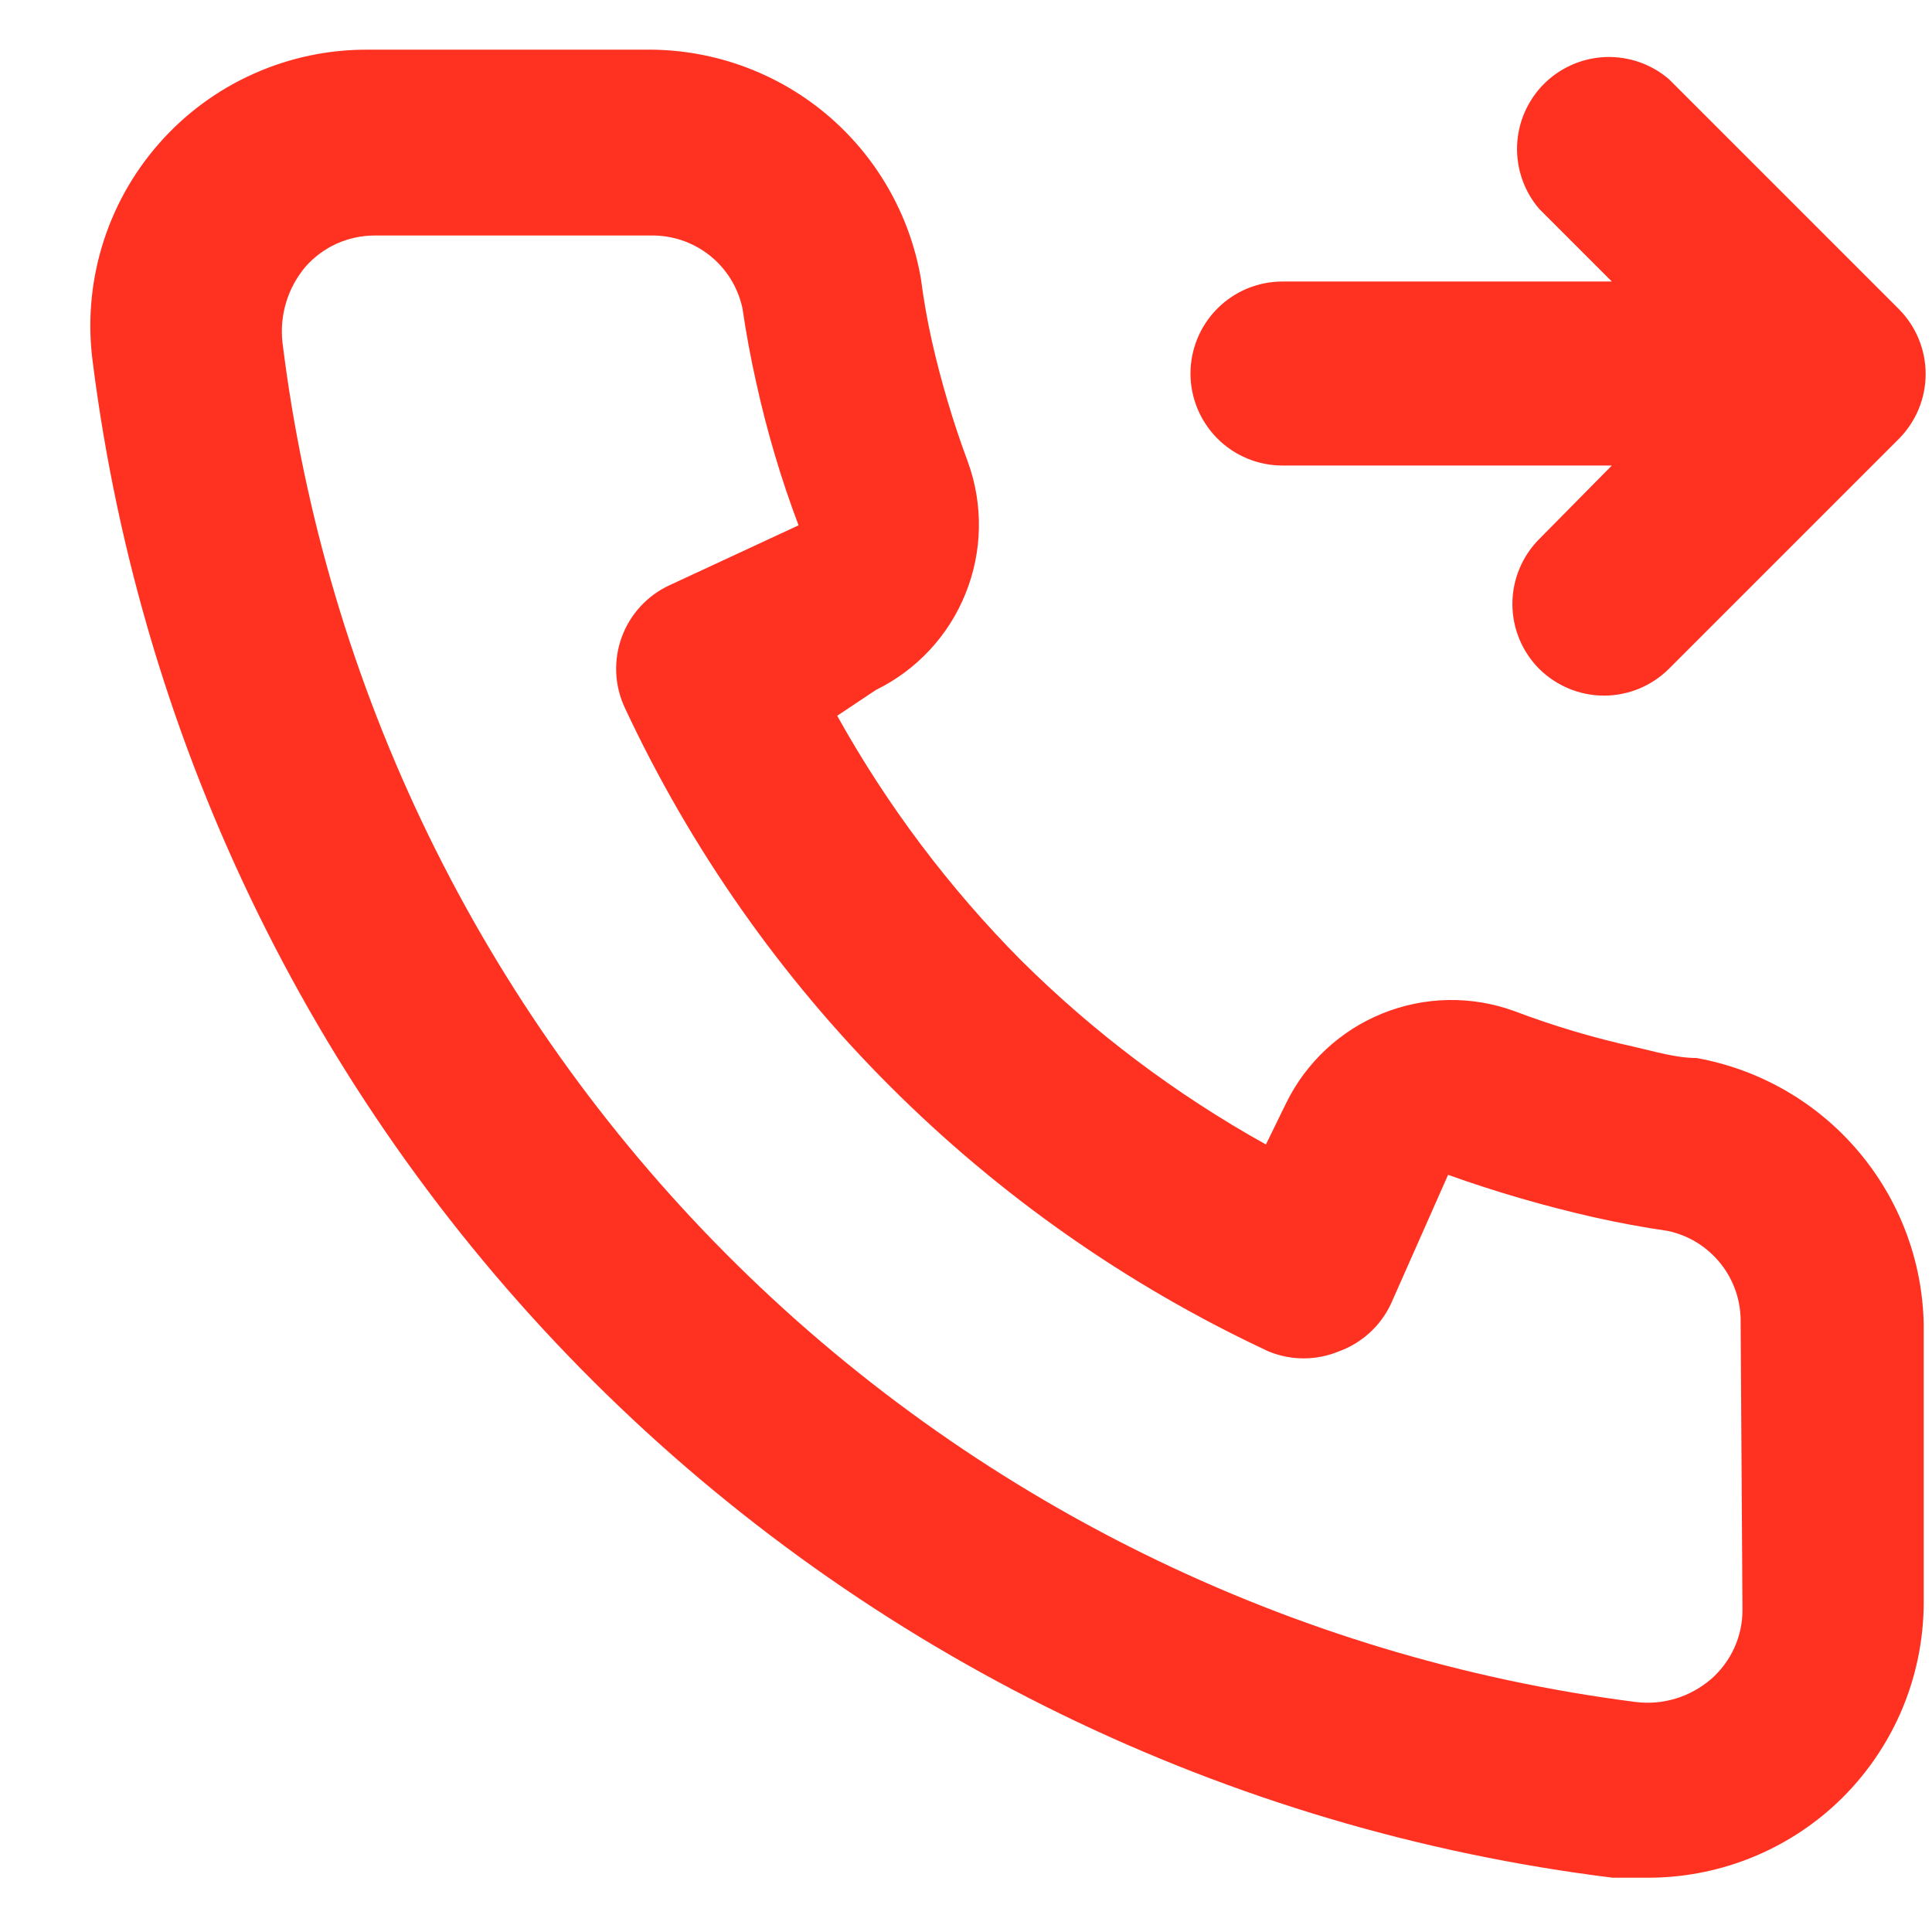 <svg width="21" height="21" viewBox="0 0 21 21" fill="none" xmlns="http://www.w3.org/2000/svg">
<path d="M13.94 5.06H17.52L16.73 5.86C16.544 6.047 16.439 6.301 16.439 6.565C16.439 6.829 16.544 7.083 16.73 7.27C16.918 7.456 17.171 7.561 17.435 7.561C17.699 7.561 17.953 7.456 18.14 7.27L20.64 4.77C20.826 4.583 20.931 4.329 20.931 4.065C20.931 3.801 20.826 3.547 20.64 3.36L18.14 0.86C17.949 0.696 17.703 0.611 17.451 0.62C17.199 0.63 16.961 0.734 16.782 0.912C16.604 1.091 16.5 1.329 16.49 1.581C16.481 1.833 16.566 2.079 16.73 2.27L17.52 3.06H13.94C13.675 3.06 13.421 3.165 13.233 3.353C13.046 3.54 12.94 3.795 12.94 4.06C12.94 4.325 13.046 4.58 13.233 4.767C13.421 4.955 13.675 5.06 13.94 5.06ZM18.44 11.5C18.22 11.5 17.99 11.43 17.77 11.38C17.325 11.282 16.887 11.152 16.46 10.99C15.996 10.821 15.486 10.83 15.028 11.015C14.571 11.199 14.197 11.547 13.98 11.99L13.76 12.44C12.786 11.898 11.891 11.225 11.1 10.44C10.315 9.649 9.642 8.754 9.1 7.78L9.52 7.5C9.963 7.283 10.311 6.91 10.495 6.452C10.68 5.994 10.689 5.484 10.52 5.02C10.361 4.592 10.231 4.155 10.13 3.71C10.08 3.49 10.04 3.26 10.01 3.03C9.889 2.326 9.52 1.688 8.97 1.231C8.42 0.775 7.725 0.53 7.01 0.54H4.01C3.579 0.536 3.152 0.625 2.759 0.801C2.365 0.976 2.014 1.235 1.73 1.558C1.445 1.882 1.233 2.263 1.109 2.676C0.985 3.088 0.951 3.523 1.01 3.95C1.543 8.139 3.456 12.032 6.448 15.013C9.439 17.993 13.339 19.892 17.53 20.41H17.91C18.648 20.411 19.36 20.14 19.91 19.65C20.227 19.367 20.479 19.02 20.652 18.632C20.824 18.244 20.912 17.824 20.91 17.4V14.4C20.898 13.705 20.645 13.037 20.194 12.508C19.744 11.979 19.124 11.623 18.44 11.5ZM18.94 17.5C18.94 17.642 18.91 17.782 18.851 17.912C18.792 18.041 18.707 18.156 18.6 18.25C18.488 18.346 18.358 18.419 18.216 18.462C18.075 18.505 17.927 18.518 17.78 18.5C14.035 18.02 10.556 16.306 7.893 13.63C5.229 10.954 3.533 7.467 3.07 3.72C3.054 3.574 3.068 3.425 3.111 3.284C3.154 3.143 3.225 3.013 3.32 2.9C3.414 2.793 3.529 2.708 3.658 2.649C3.788 2.591 3.928 2.56 4.07 2.56H7.07C7.303 2.555 7.53 2.631 7.712 2.775C7.895 2.919 8.021 3.123 8.07 3.35C8.11 3.623 8.16 3.893 8.22 4.16C8.336 4.687 8.489 5.205 8.68 5.71L7.28 6.36C7.16 6.415 7.053 6.493 6.963 6.59C6.874 6.686 6.804 6.8 6.759 6.923C6.713 7.047 6.693 7.178 6.698 7.31C6.703 7.441 6.735 7.571 6.79 7.69C8.229 10.773 10.707 13.251 13.79 14.69C14.034 14.79 14.307 14.79 14.55 14.69C14.675 14.645 14.789 14.576 14.887 14.487C14.985 14.398 15.064 14.29 15.12 14.17L15.74 12.77C16.257 12.955 16.785 13.108 17.32 13.23C17.587 13.29 17.857 13.34 18.13 13.38C18.358 13.429 18.561 13.555 18.705 13.738C18.849 13.92 18.925 14.147 18.92 14.38L18.94 17.5Z" fill="#FF3222"/>
</svg>
